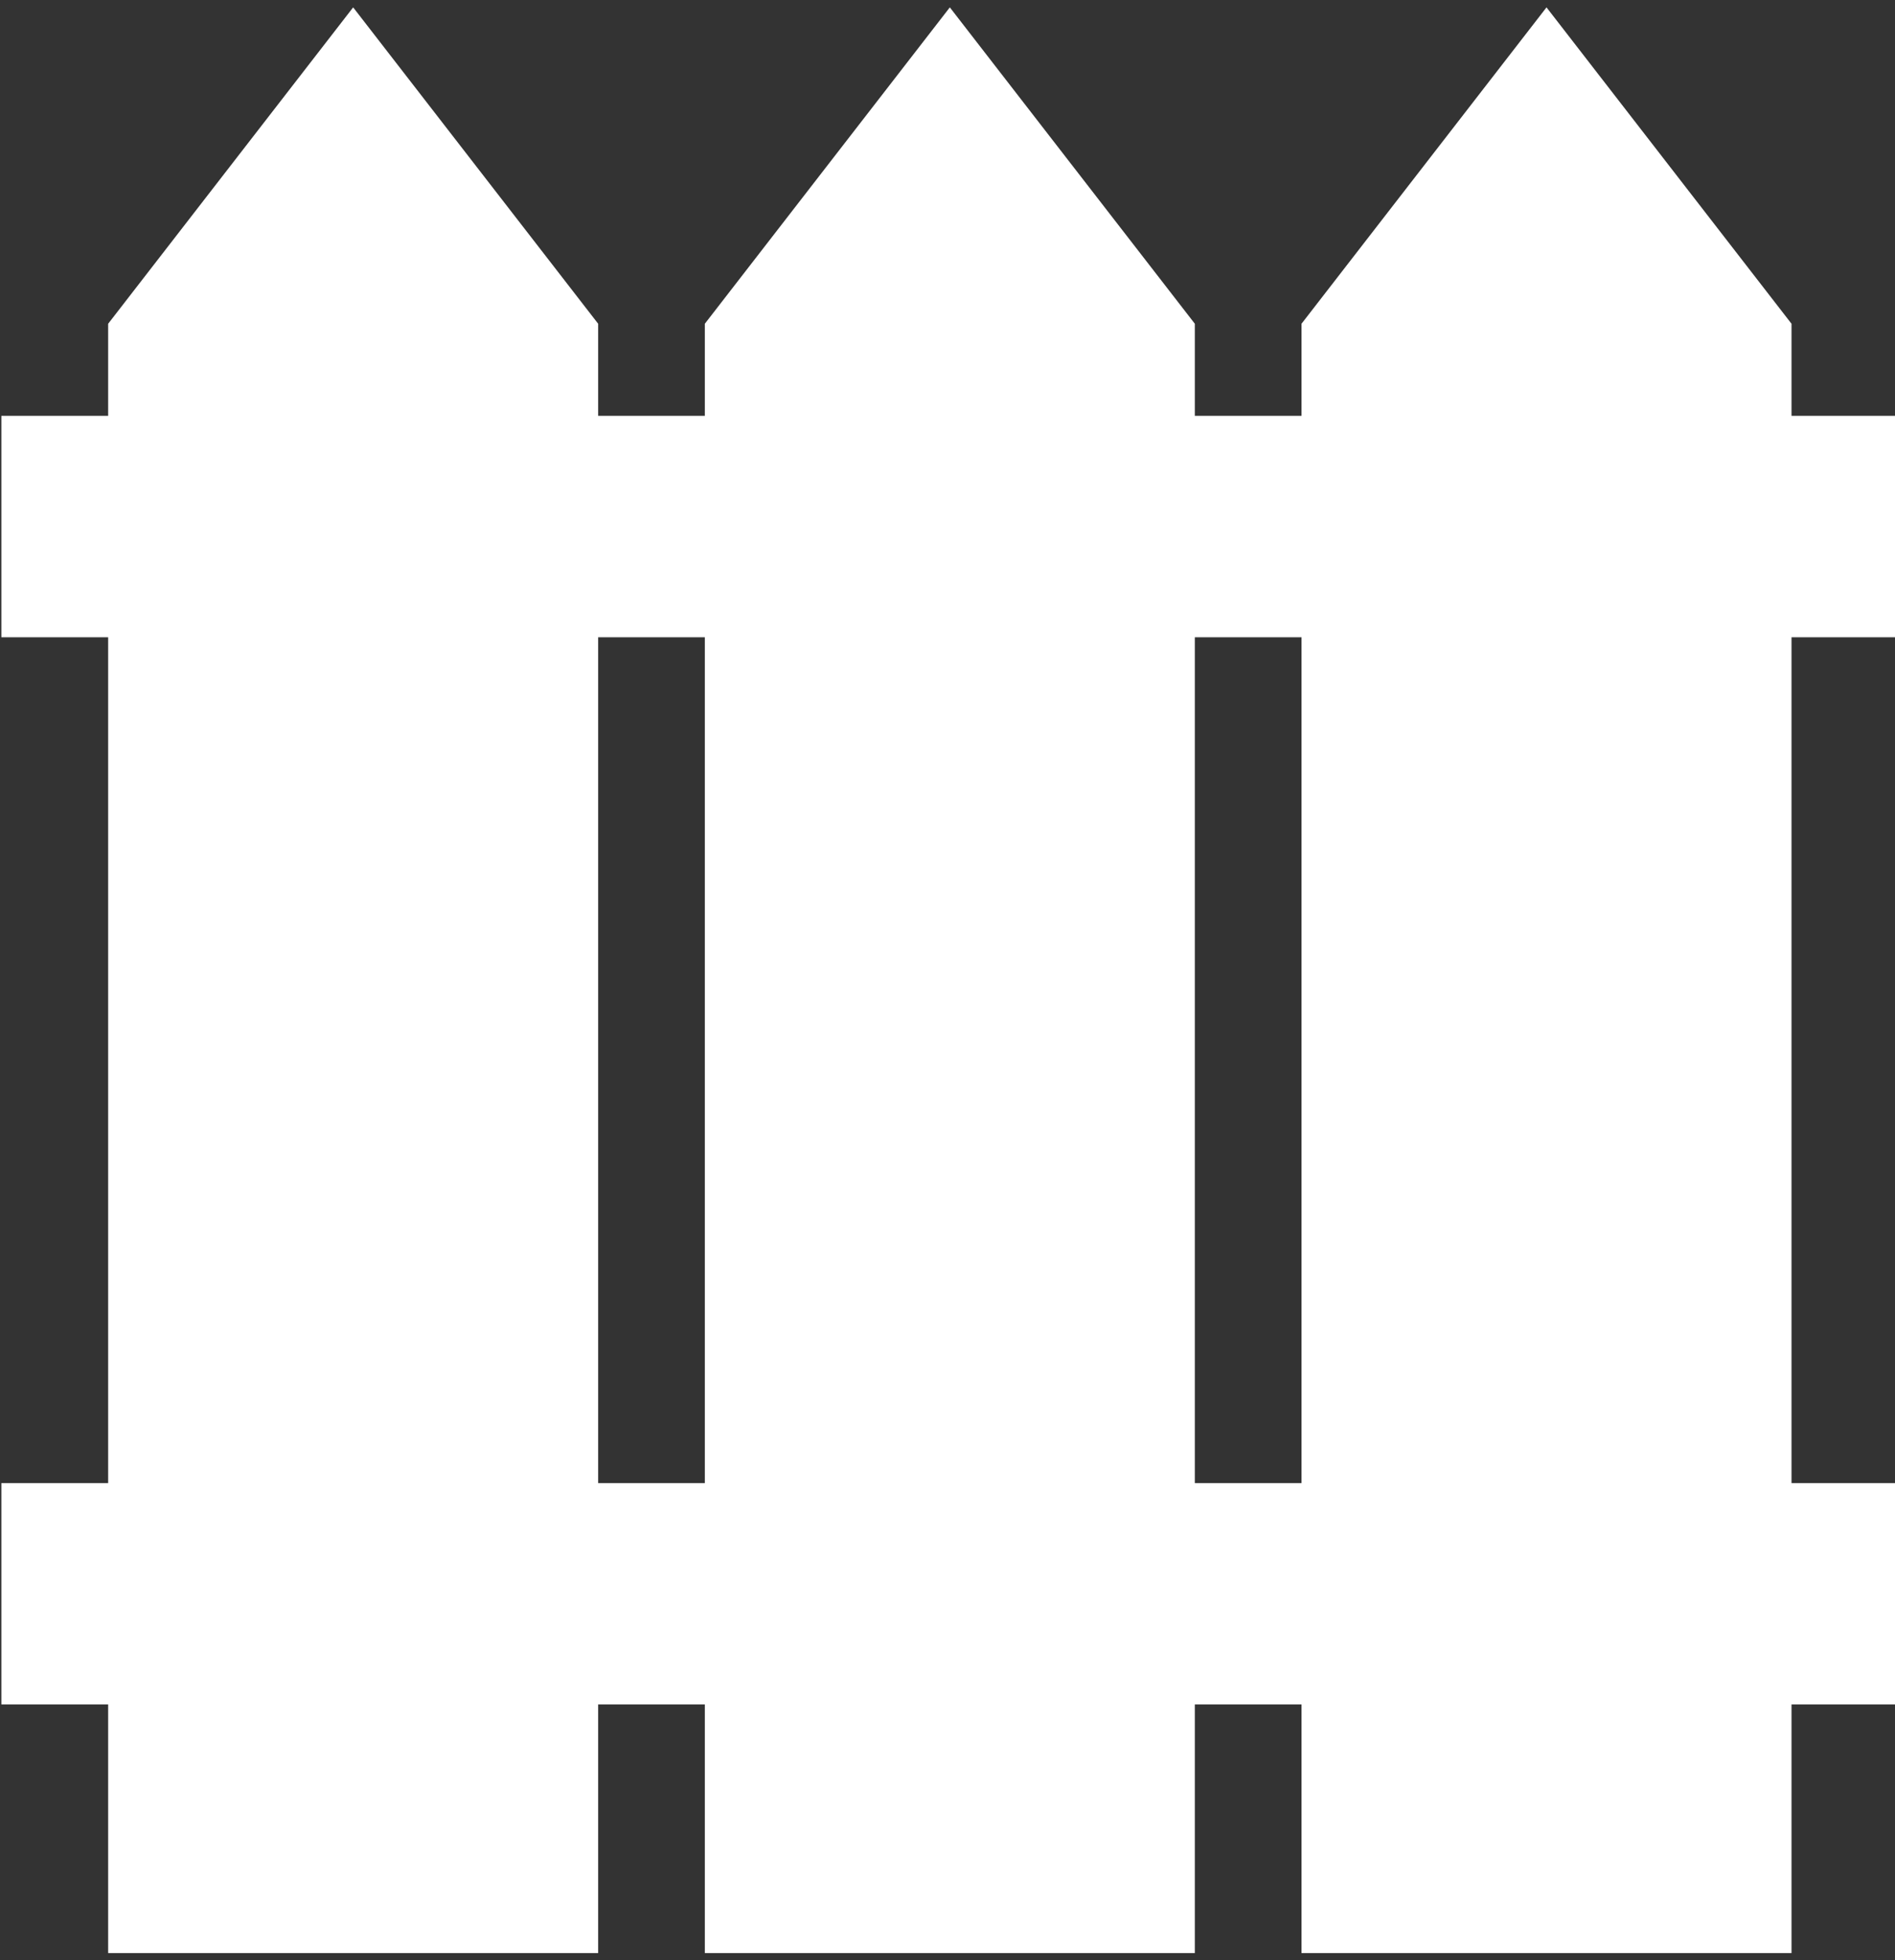 <?xml version="1.0" encoding="UTF-8" standalone="no"?>
<!DOCTYPE svg PUBLIC "-//W3C//DTD SVG 1.1//EN" "http://www.w3.org/Graphics/SVG/1.1/DTD/svg11.dtd">
<svg width="100%" height="100%" viewBox="0 0 88 91" version="1.1" xmlns="http://www.w3.org/2000/svg" xmlns:xlink="http://www.w3.org/1999/xlink" xml:space="preserve" xmlns:serif="http://www.serif.com/" style="fill-rule:evenodd;clip-rule:evenodd;stroke-linejoin:round;stroke-miterlimit:2;">
    <rect x="0" y="0" width="88" height="91" fill="#333333" stroke="none"/>
    <g transform="matrix(1,0,0,1,-49,-223.217)">
        <g id="fence" transform="matrix(0.367,0,0,0.367,-21.217,-30.266)">
            <g>
                <g transform="matrix(1,0,0,1.167,0,-151)">
                    <rect x="191.5" y="882" width="240" height="24" style="fill:white;"/>
                </g>
                <g transform="matrix(1,0,0,1.167,0,-286)">
                    <rect x="191.5" y="882" width="240" height="24" style="fill:white;"/>
                </g>
            </g>
            <g>
                <g transform="matrix(1.069,0,0,0.866,-175.552,108.123)">
                    <path d="M414,720L414,958L356,958L356,720L385,673.786L414,720Z" style="fill:white;"/>
                </g>
                <g transform="matrix(1.069,0,0,0.866,-100.052,108.123)">
                    <path d="M414,720L414,958L356,958L356,720L385,673.786L414,720Z" style="fill:white;"/>
                </g>
                <g transform="matrix(1.069,0,0,0.866,-24.552,108.123)">
                    <path d="M414,720L414,958L356,958L356,720L385,673.786L414,720Z" style="fill:white;"/>
                </g>
            </g>
        </g>
    </g>
</svg>
